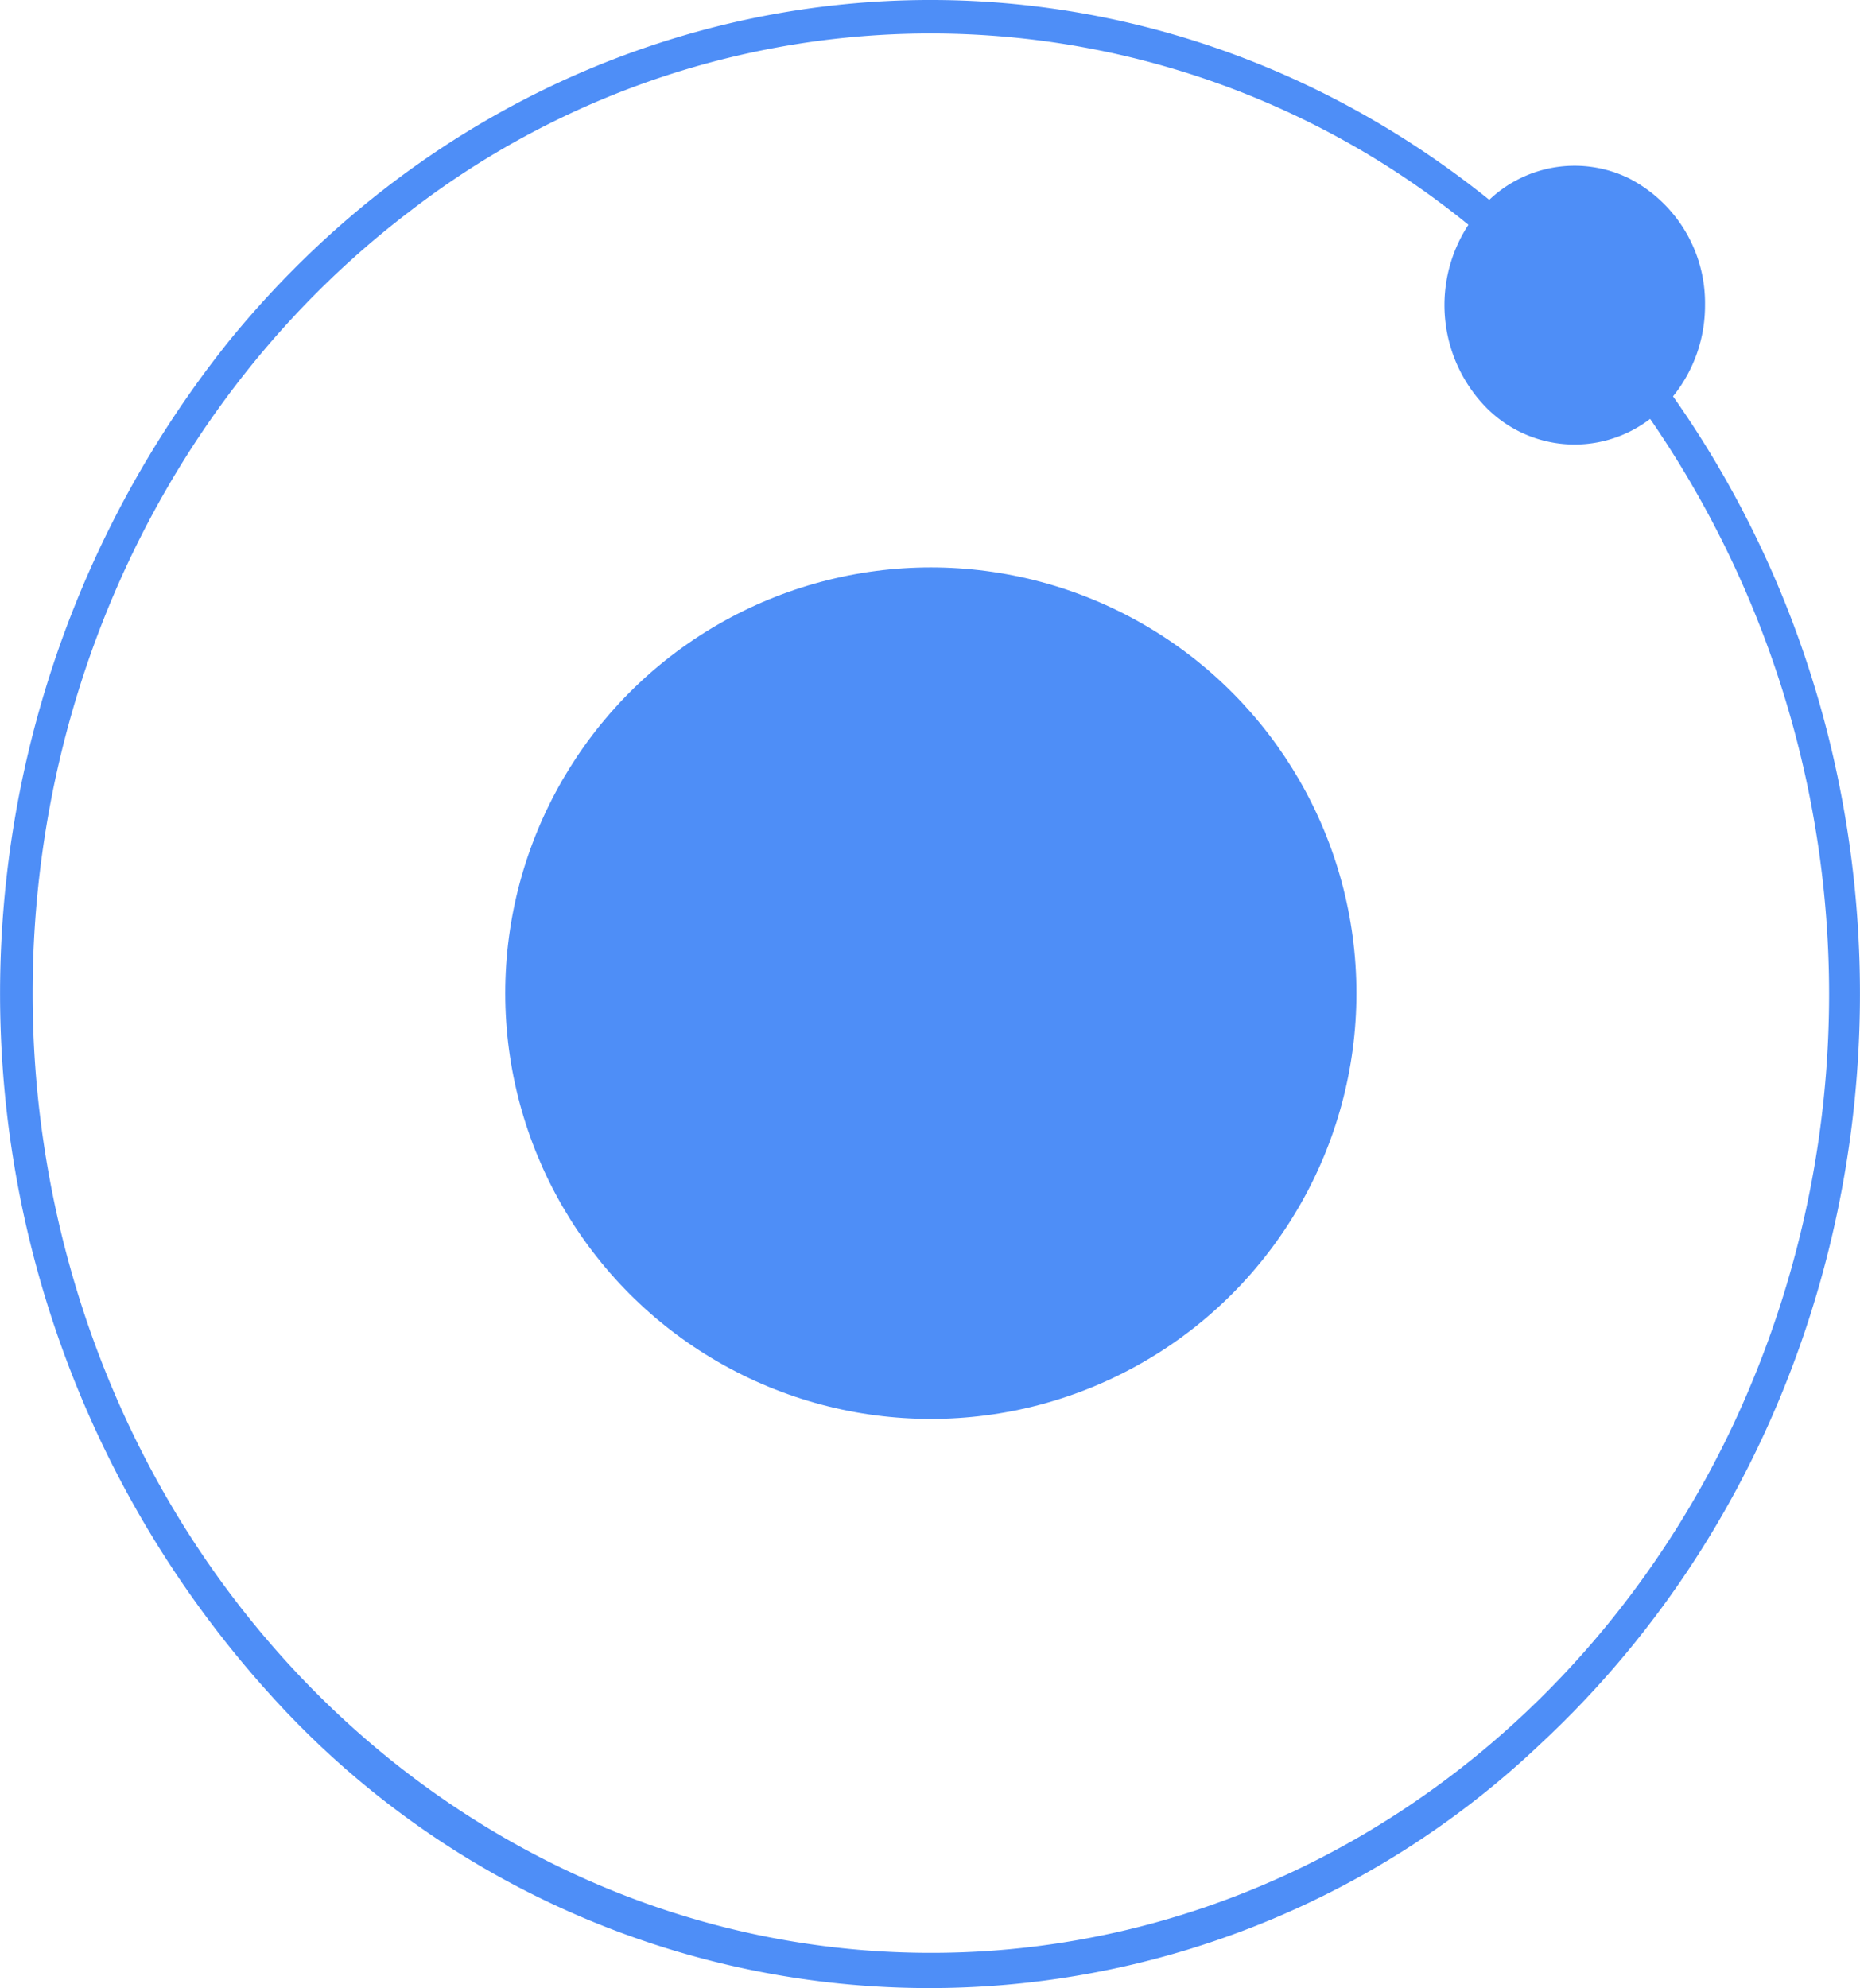 <svg xmlns="http://www.w3.org/2000/svg" width="56.155" height="60" viewBox="0 0 56.155 60">
  <g id="ionic-svgrepo-com" transform="translate(-1.997 -1.923)">
    <circle id="Ellipse_3051" data-name="Ellipse 3051" cx="12.849" cy="12.849" r="12.849" transform="translate(17.251 19.047)" fill="#4e8ef7"/>
    <path id="Path_65327" data-name="Path 65327" d="M53.473,11.131a4.23,4.23,0,0,0-2.3-3.828,3.739,3.739,0,0,0-4.214.651c-11.78-9.472-28.41-7.6-38.079,4.3A31.513,31.513,0,0,0,10.22,53.136,26.783,26.783,0,0,0,48.487,54.57c11.13-10.331,12.885-28.1,4.02-40.686A4.356,4.356,0,0,0,53.473,11.131ZM30.1,60.858c-11.791,0-22.232-8.137-25.826-20.136s.484-25.1,10.087-32.415a25.716,25.716,0,0,1,31.969.4,4.422,4.422,0,0,0,.428,5.4,3.749,3.749,0,0,0,5.058.457,30.605,30.605,0,0,1,2.528,30.315c-4.6,9.8-13.982,15.987-24.243,15.979Z" transform="translate(0 0)" fill="#4e8ef7"/>
  </g>
</svg>
